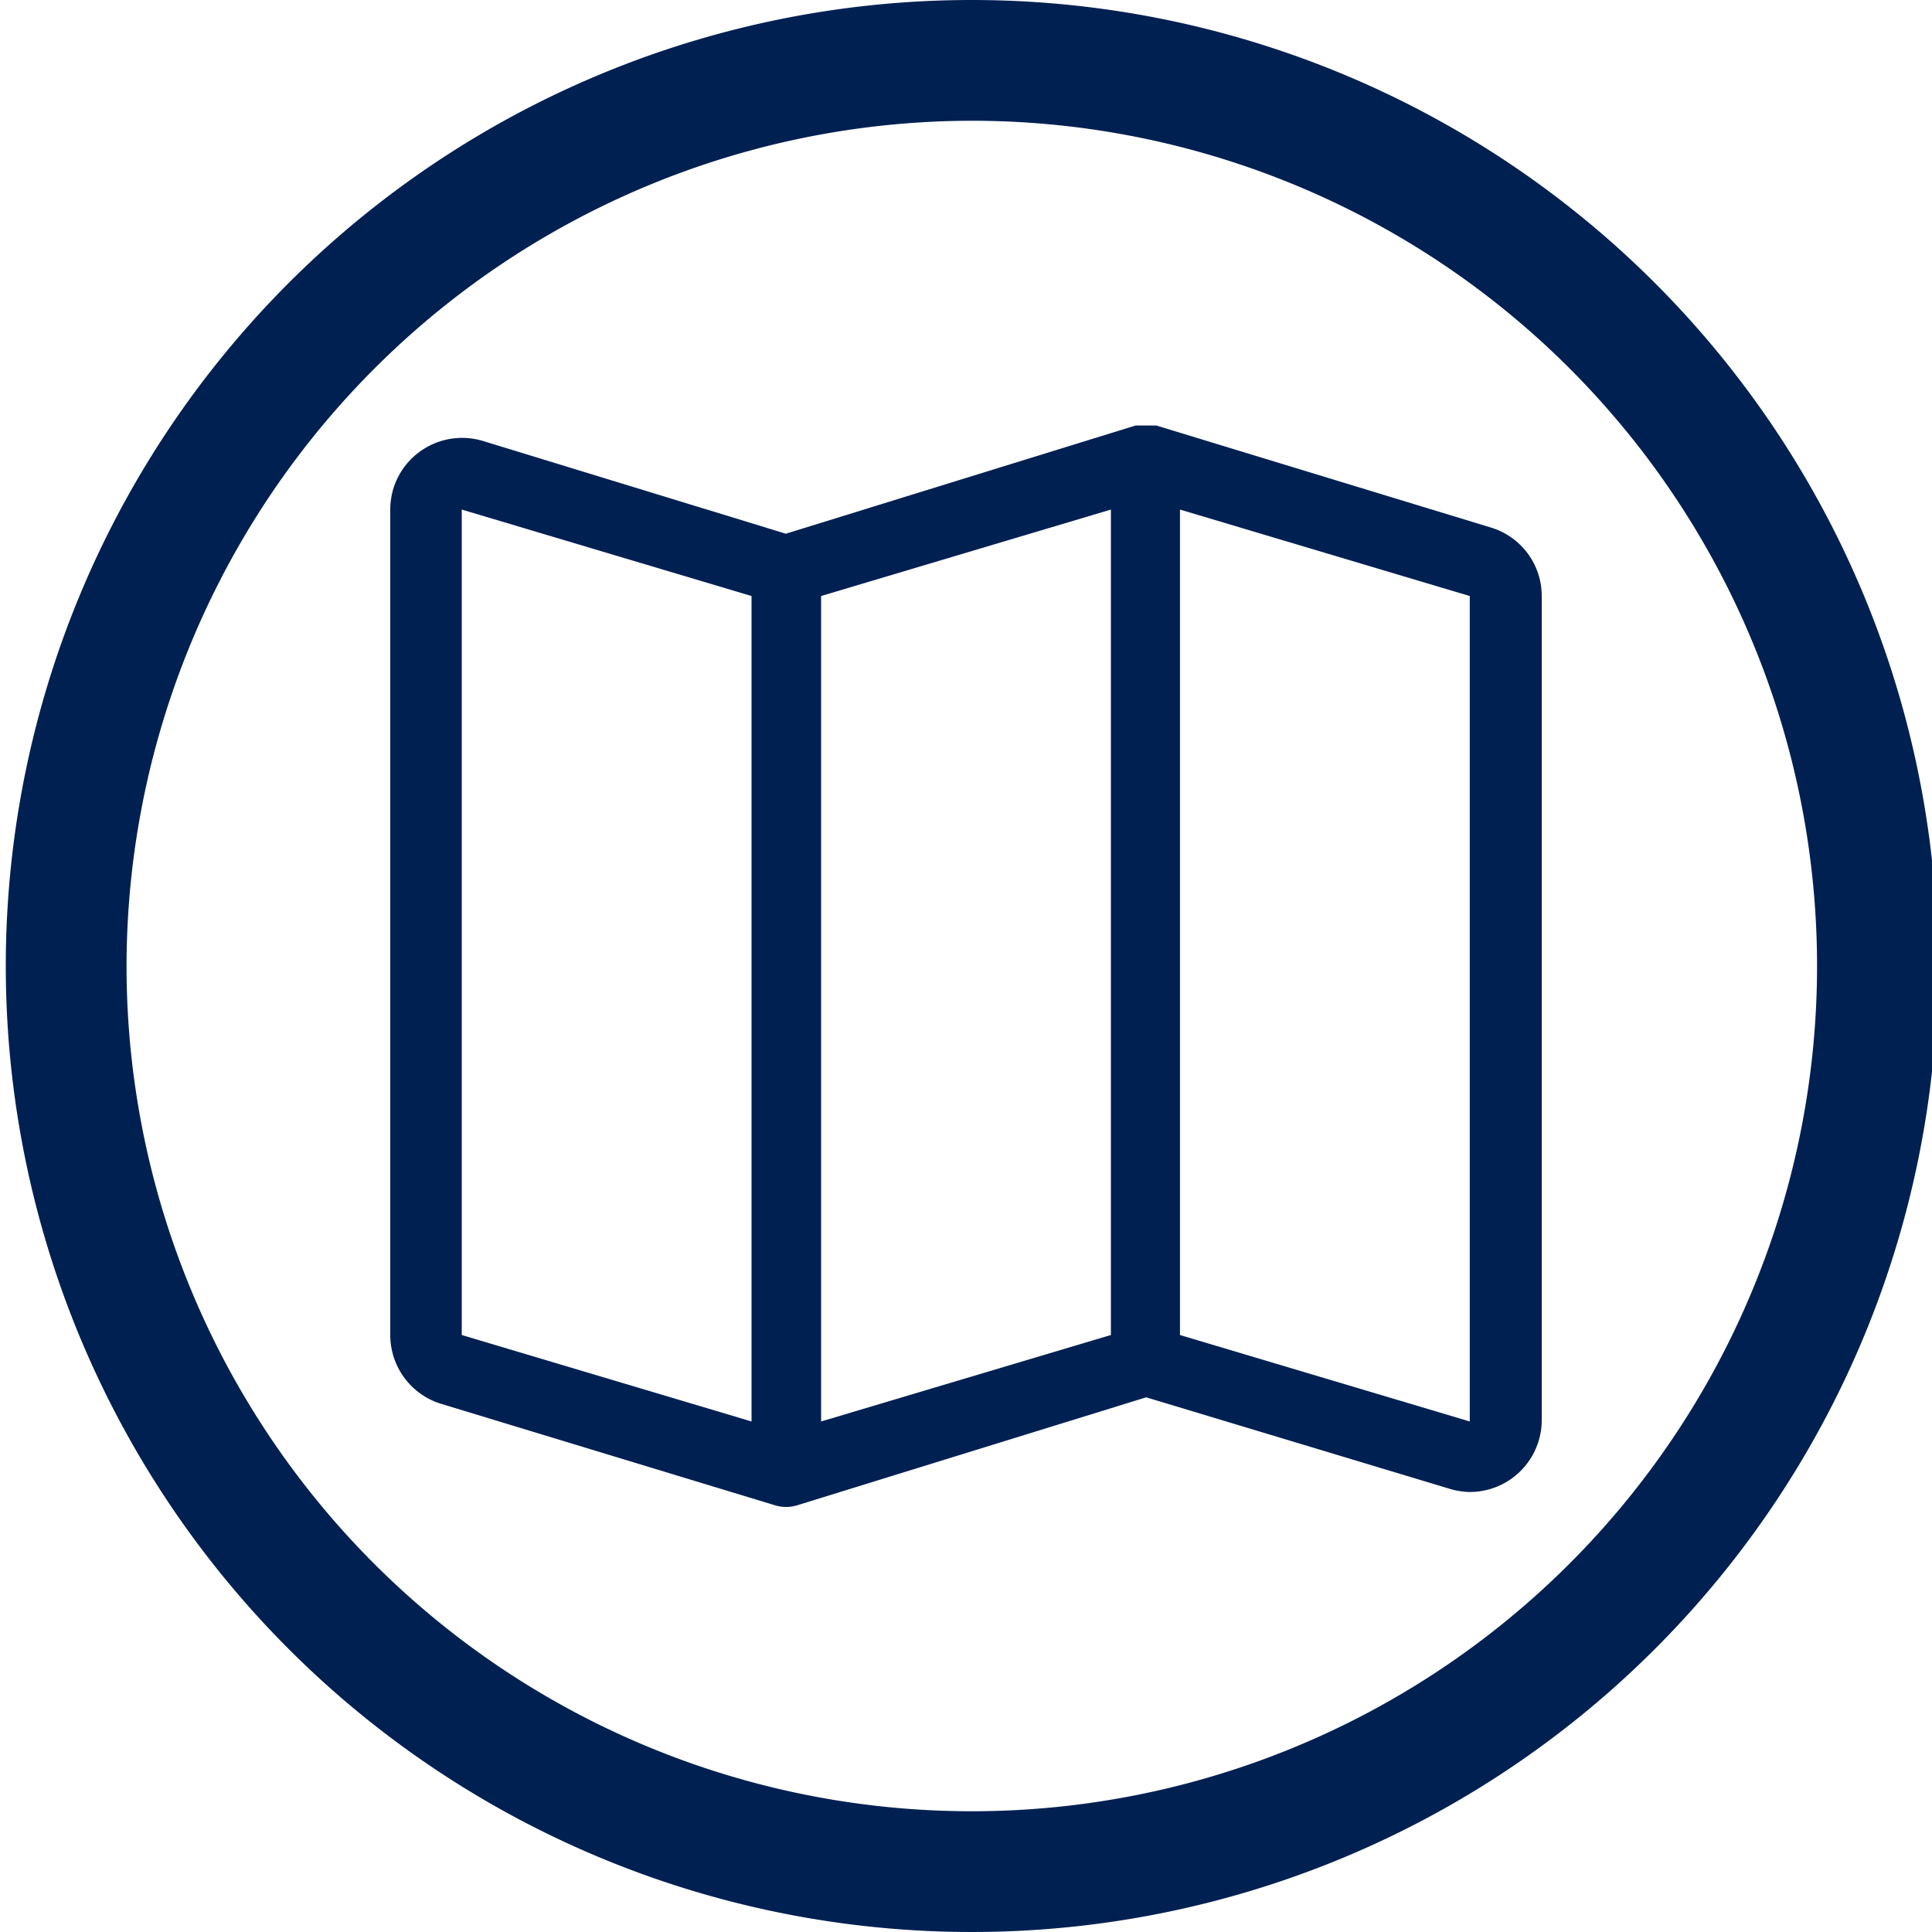 <svg xmlns="http://www.w3.org/2000/svg" id="Camada_1" data-name="Camada 1" viewBox="0 0 40 40"><defs><style>.cls-1{fill:#002052;}</style></defs><title>Artboard 15</title><path class="cls-1" d="M20.12,2.5A17.5,17.5,0,1,1,2.62,20,17.52,17.52,0,0,1,20.12,2.5m0-2.5a20,20,0,1,0,20,20,20,20,0,0,0-20-20Z"></path><path class="cls-1" d="M30.86,10.92,23.94,8.81h-.43l-7.24,2.24L10,9.13a1.49,1.49,0,0,0-1.86,1,1.52,1.52,0,0,0-.06.42V27.64a1.49,1.49,0,0,0,1.07,1.43l6.91,2.1a.79.79,0,0,0,.43,0l7.24-2.24L30,30.82h0a1.55,1.55,0,0,0,.43.07,1.49,1.49,0,0,0,1.49-1.49h0V12.34A1.48,1.48,0,0,0,30.86,10.92Zm-21.3-.37,6,1.79V29.43l-6-1.79ZM17,12.34l6-1.79V27.64l-6,1.79ZM30.43,29.43h0l-6-1.79V10.55l6,1.79Z"></path></svg>